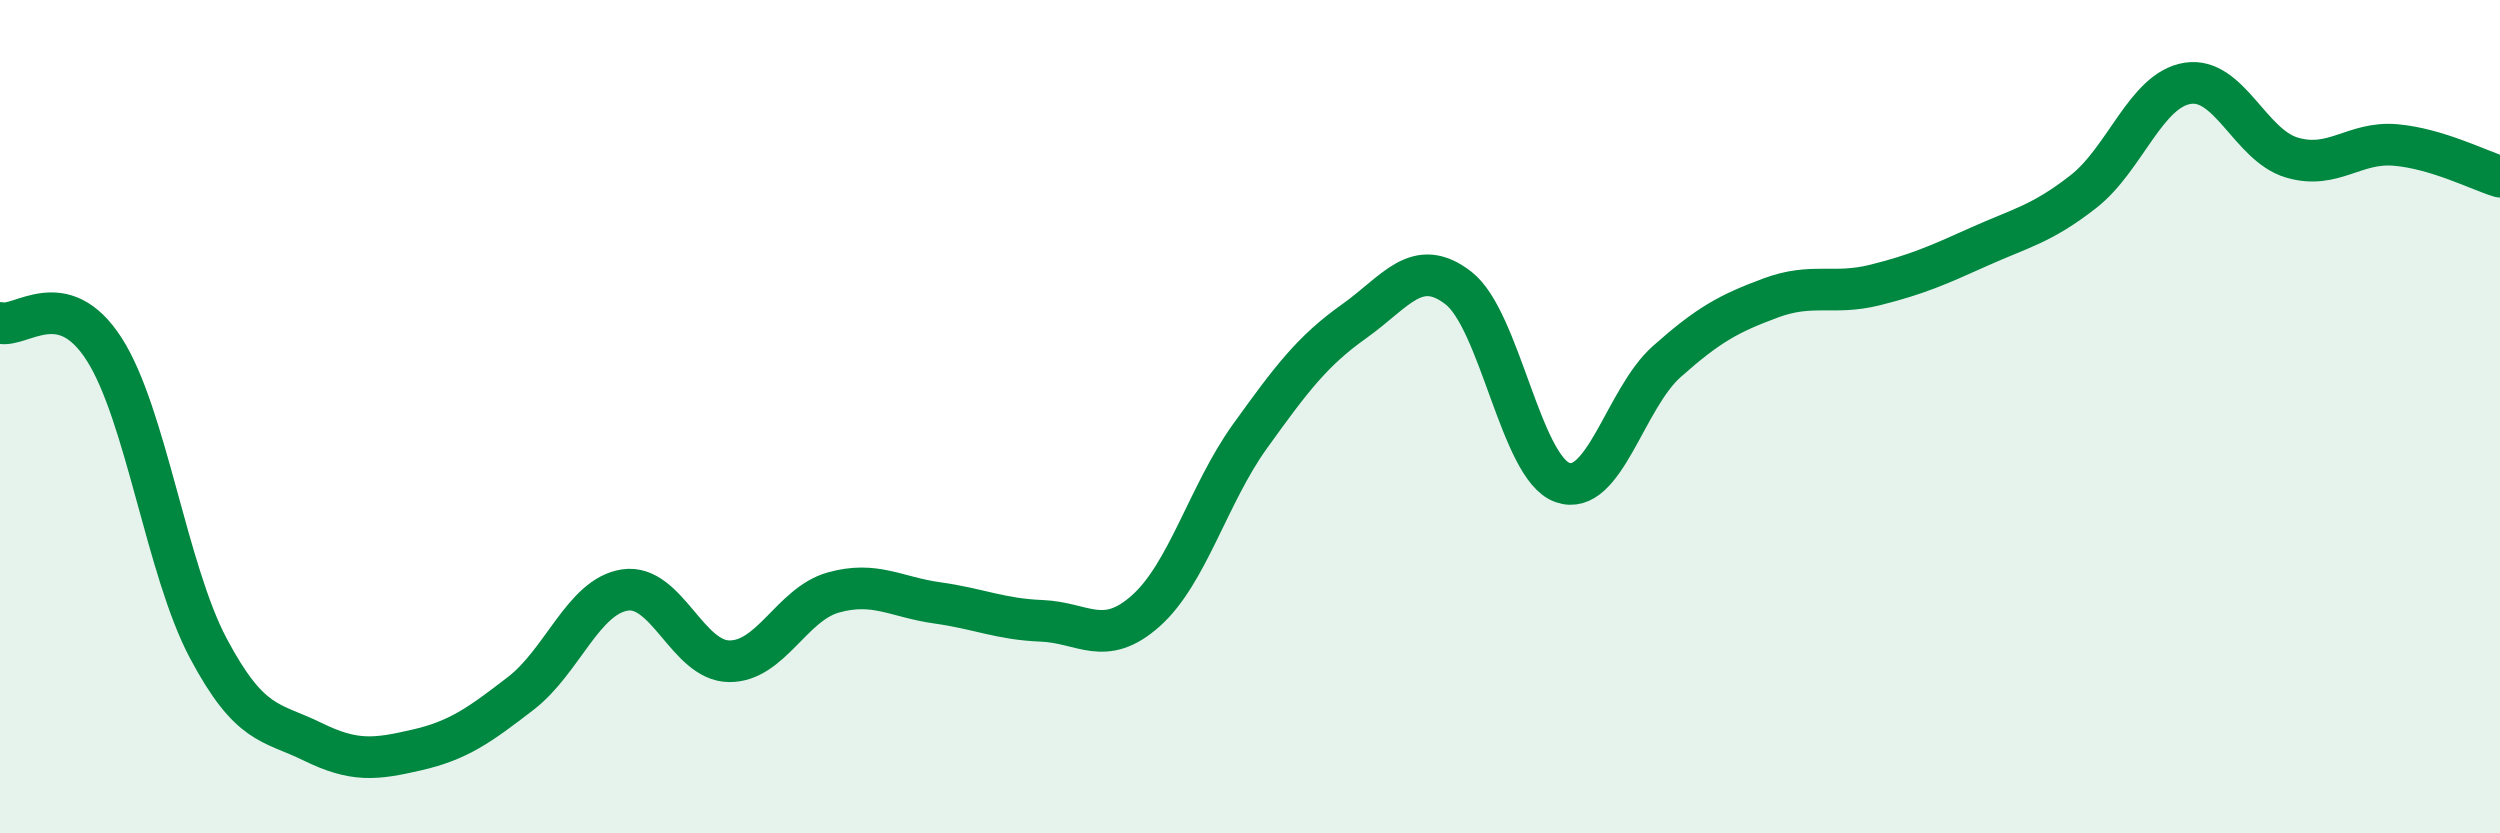 
    <svg width="60" height="20" viewBox="0 0 60 20" xmlns="http://www.w3.org/2000/svg">
      <path
        d="M 0,7.75 C 0.5,7.88 1.5,6.82 2.5,8.38 C 3.5,9.94 4,13.68 5,15.56 C 6,17.44 6.5,17.31 7.5,17.8 C 8.5,18.29 9,18.23 10,18 C 11,17.77 11.5,17.41 12.5,16.64 C 13.5,15.87 14,14.31 15,14.16 C 16,14.01 16.5,15.86 17.5,15.87 C 18.5,15.88 19,14.5 20,14.22 C 21,13.94 21.5,14.33 22.5,14.47 C 23.5,14.61 24,14.86 25,14.9 C 26,14.94 26.5,15.55 27.5,14.66 C 28.5,13.77 29,11.86 30,10.47 C 31,9.08 31.5,8.42 32.5,7.71 C 33.5,7 34,6.14 35,6.91 C 36,7.68 36.5,11.23 37.5,11.58 C 38.5,11.93 39,9.57 40,8.68 C 41,7.79 41.5,7.52 42.5,7.15 C 43.5,6.78 44,7.09 45,6.84 C 46,6.59 46.5,6.37 47.5,5.92 C 48.5,5.47 49,5.38 50,4.6 C 51,3.82 51.5,2.16 52.5,2 C 53.5,1.84 54,3.48 55,3.78 C 56,4.08 56.5,3.39 57.5,3.48 C 58.5,3.57 59.5,4.09 60,4.24L60 20L0 20Z"
        fill="#008740"
        opacity="0.1"
        stroke-linecap="round"
        stroke-linejoin="round"
      />
      <path
        d="M 0,7.75 C 0.5,7.88 1.5,6.82 2.5,8.38 C 3.5,9.94 4,13.68 5,15.56 C 6,17.44 6.5,17.31 7.5,17.8 C 8.5,18.29 9,18.23 10,18 C 11,17.77 11.5,17.41 12.5,16.64 C 13.5,15.87 14,14.31 15,14.16 C 16,14.01 16.5,15.86 17.5,15.87 C 18.5,15.88 19,14.5 20,14.22 C 21,13.94 21.5,14.33 22.5,14.47 C 23.5,14.61 24,14.86 25,14.9 C 26,14.94 26.5,15.55 27.5,14.66 C 28.5,13.77 29,11.86 30,10.47 C 31,9.08 31.5,8.42 32.5,7.71 C 33.5,7 34,6.14 35,6.91 C 36,7.68 36.5,11.23 37.5,11.58 C 38.5,11.93 39,9.57 40,8.68 C 41,7.79 41.5,7.52 42.5,7.15 C 43.5,6.78 44,7.09 45,6.84 C 46,6.59 46.5,6.37 47.5,5.92 C 48.5,5.47 49,5.38 50,4.6 C 51,3.82 51.5,2.16 52.5,2 C 53.5,1.84 54,3.48 55,3.78 C 56,4.08 56.5,3.39 57.5,3.48 C 58.5,3.57 59.5,4.09 60,4.24"
        stroke="#008740"
        stroke-width="1"
        fill="none"
        stroke-linecap="round"
        stroke-linejoin="round"
      />
    </svg>
  